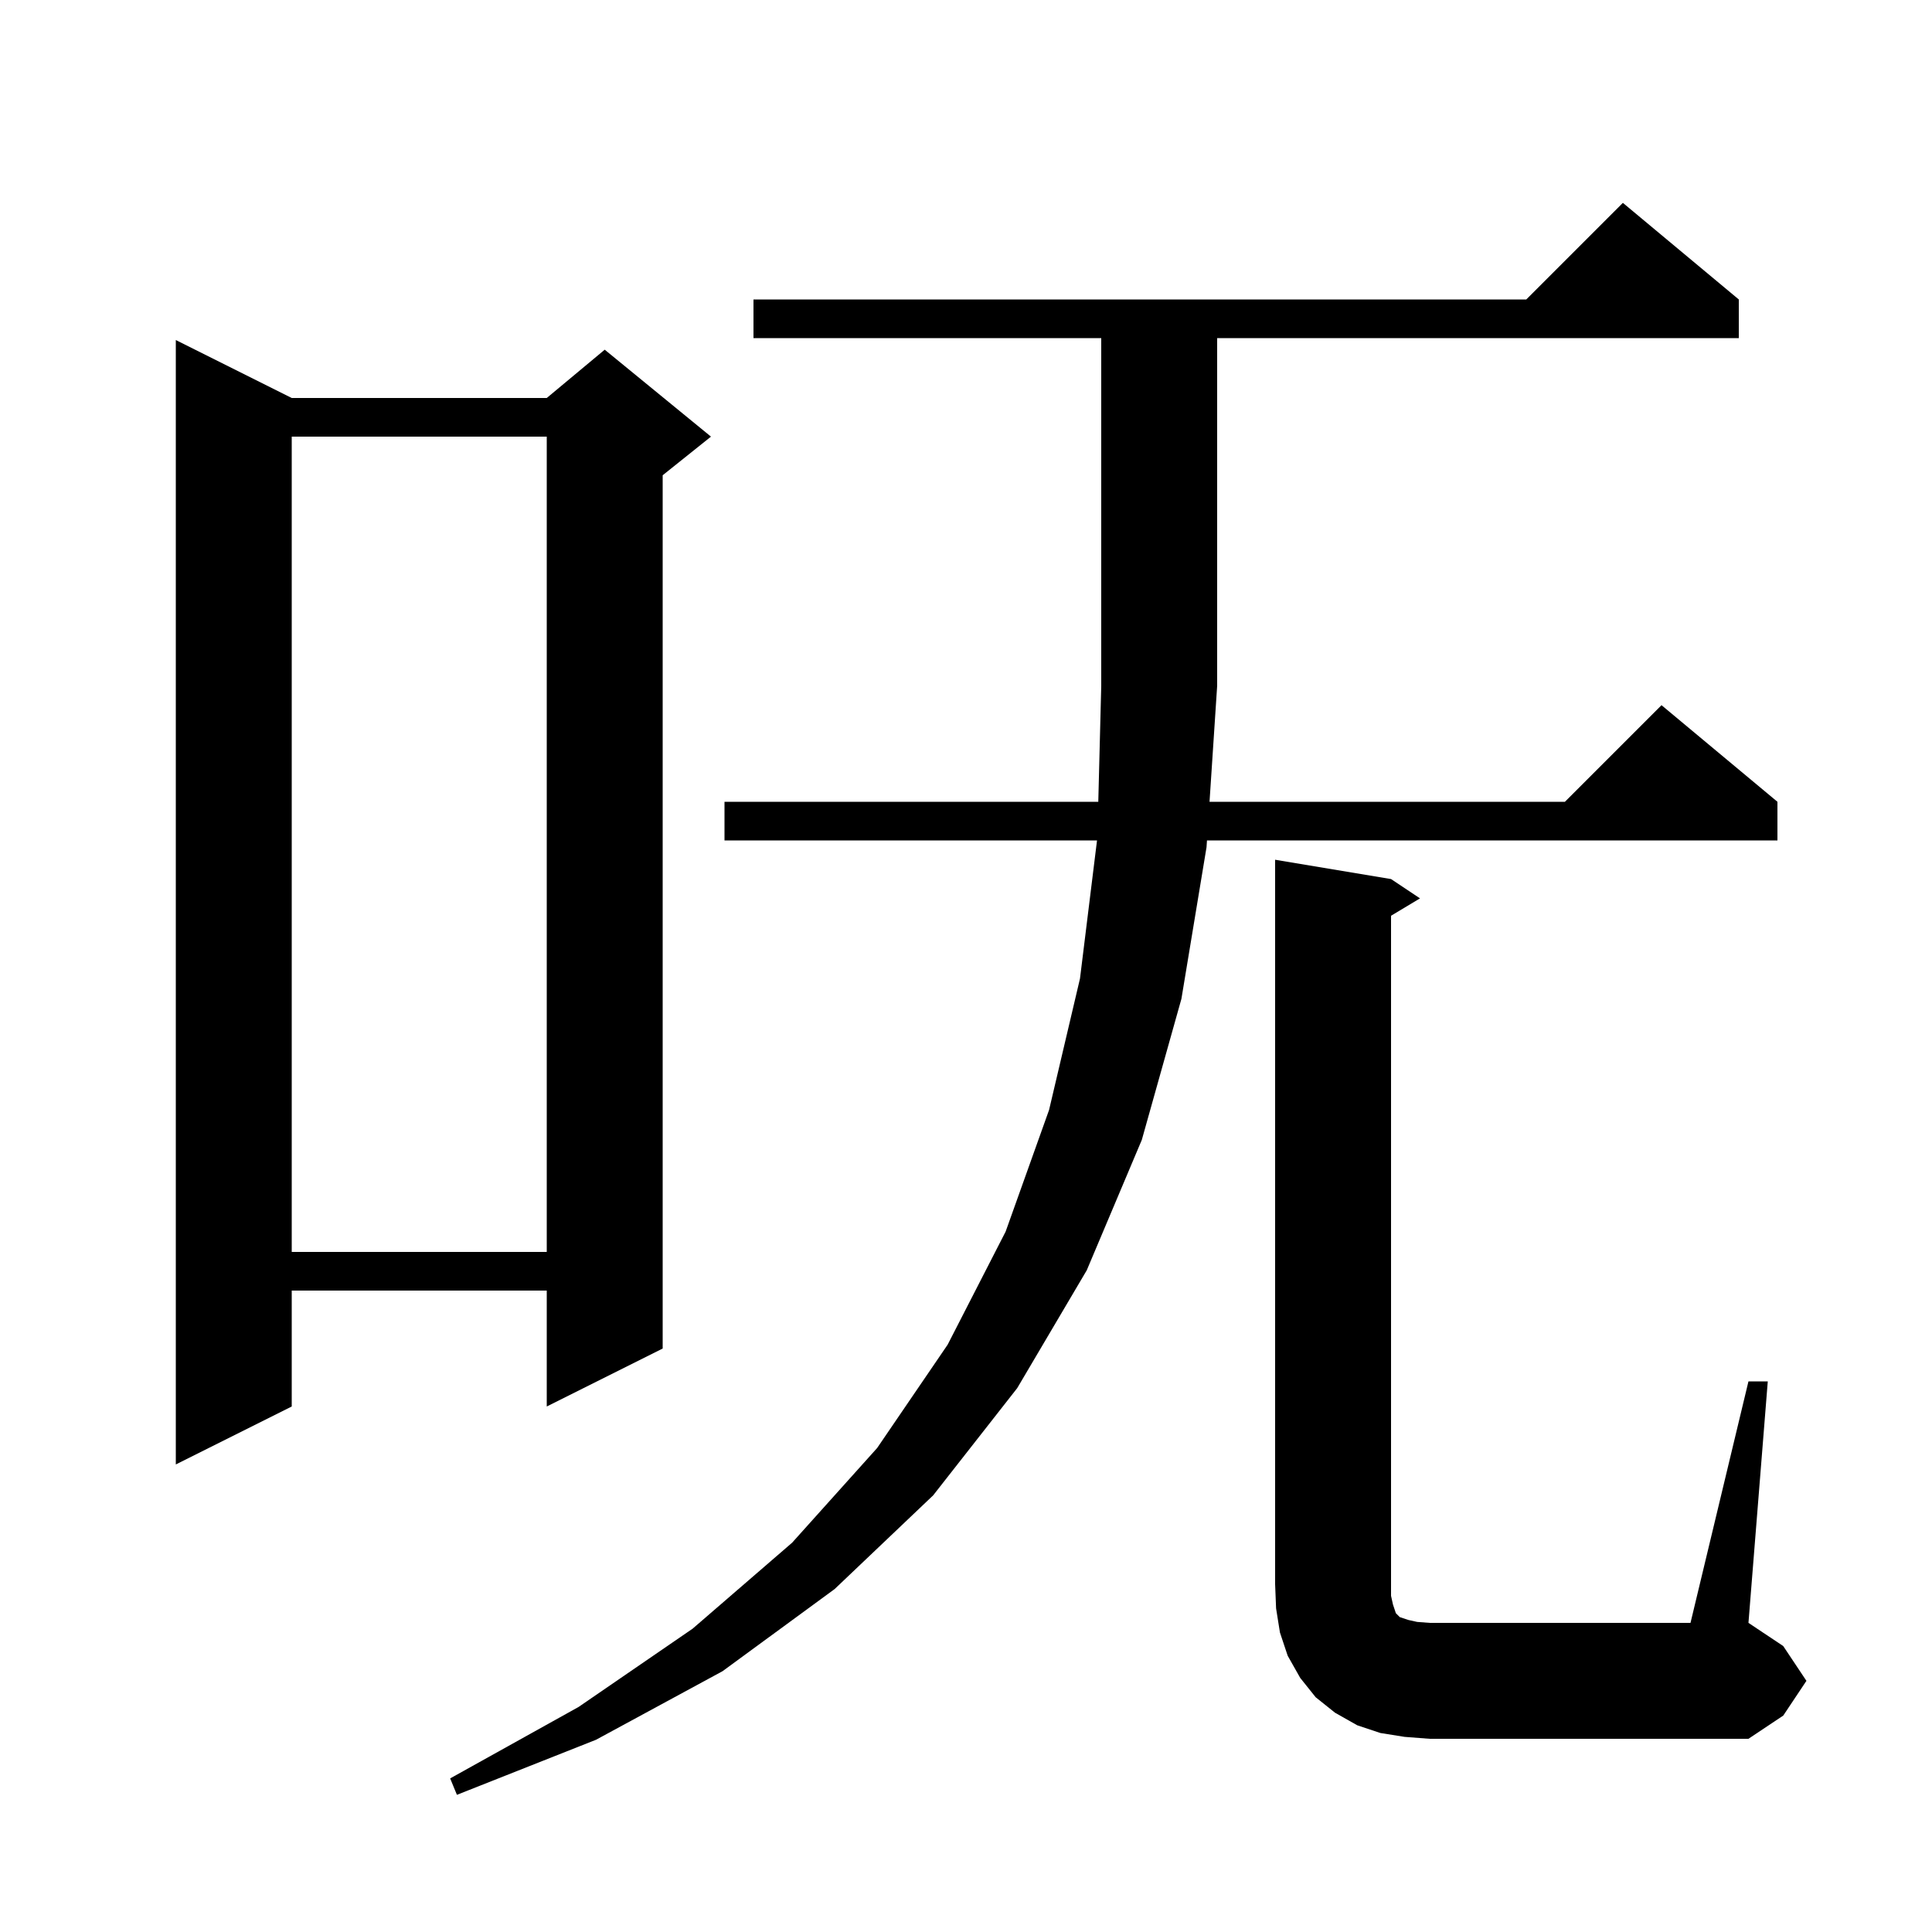 <svg xmlns="http://www.w3.org/2000/svg" xmlns:xlink="http://www.w3.org/1999/xlink" version="1.1" baseProfile="full" viewBox="0 0 200 200" width="200" height="200">
<g fill="black">
<path d="M 78.0 35.0 L 78.0 31.0 L 158.0 31.0 L 168.0 21.0 L 180.0 31.0 L 180.0 35.0 L 126.0 35.0 L 126.0 71.0 L 125.21 83.0 L 162.0 83.0 L 172.0 73.0 L 184.0 83.0 L 184.0 87.0 L 124.946 87.0 L 124.9 87.7 L 122.3 103.4 L 118.2 118.0 L 112.5 131.5 L 105.3 143.7 L 96.6 154.8 L 86.4 164.5 L 74.8 173.0 L 61.7 180.1 L 47.3 185.8 L 46.6 184.1 L 59.9 176.7 L 71.7 168.6 L 82.0 159.7 L 90.8 149.9 L 98.1 139.2 L 104.1 127.5 L 108.6 114.9 L 111.8 101.3 L 113.563 87.0 L 75.0 87.0 L 75.0 83.0 L 113.694 83.0 L 114.0 71.0 L 114.0 35.0 Z M 181.0 143.0 L 183.0 143.0 L 181.0 168.0 L 184.6 170.4 L 187.0 174.0 L 184.6 177.6 L 181.0 180.0 L 148.0 180.0 L 145.4 179.8 L 142.9 179.4 L 140.5 178.6 L 138.2 177.3 L 136.2 175.7 L 134.6 173.7 L 133.3 171.4 L 132.5 169.0 L 132.1 166.5 L 132.0 164.0 L 132.0 89.0 L 144.0 91.0 L 147.0 93.0 L 144.0 94.8 L 144.0 165.2 L 144.2 166.1 L 144.5 167.0 L 144.9 167.4 L 145.8 167.7 L 146.7 167.9 L 148.0 168.0 L 175.0 168.0 Z M 30.2 41.2 L 56.6 41.2 L 62.6 36.2 L 73.6 45.2 L 68.6 49.2 L 68.6 139.6 L 56.6 145.6 L 56.6 133.6 L 30.2 133.6 L 30.2 145.6 L 18.2 151.6 L 18.2 35.2 Z M 30.2 45.2 L 30.2 129.6 L 56.6 129.6 L 56.6 45.2 Z " />
</g>
</svg>

